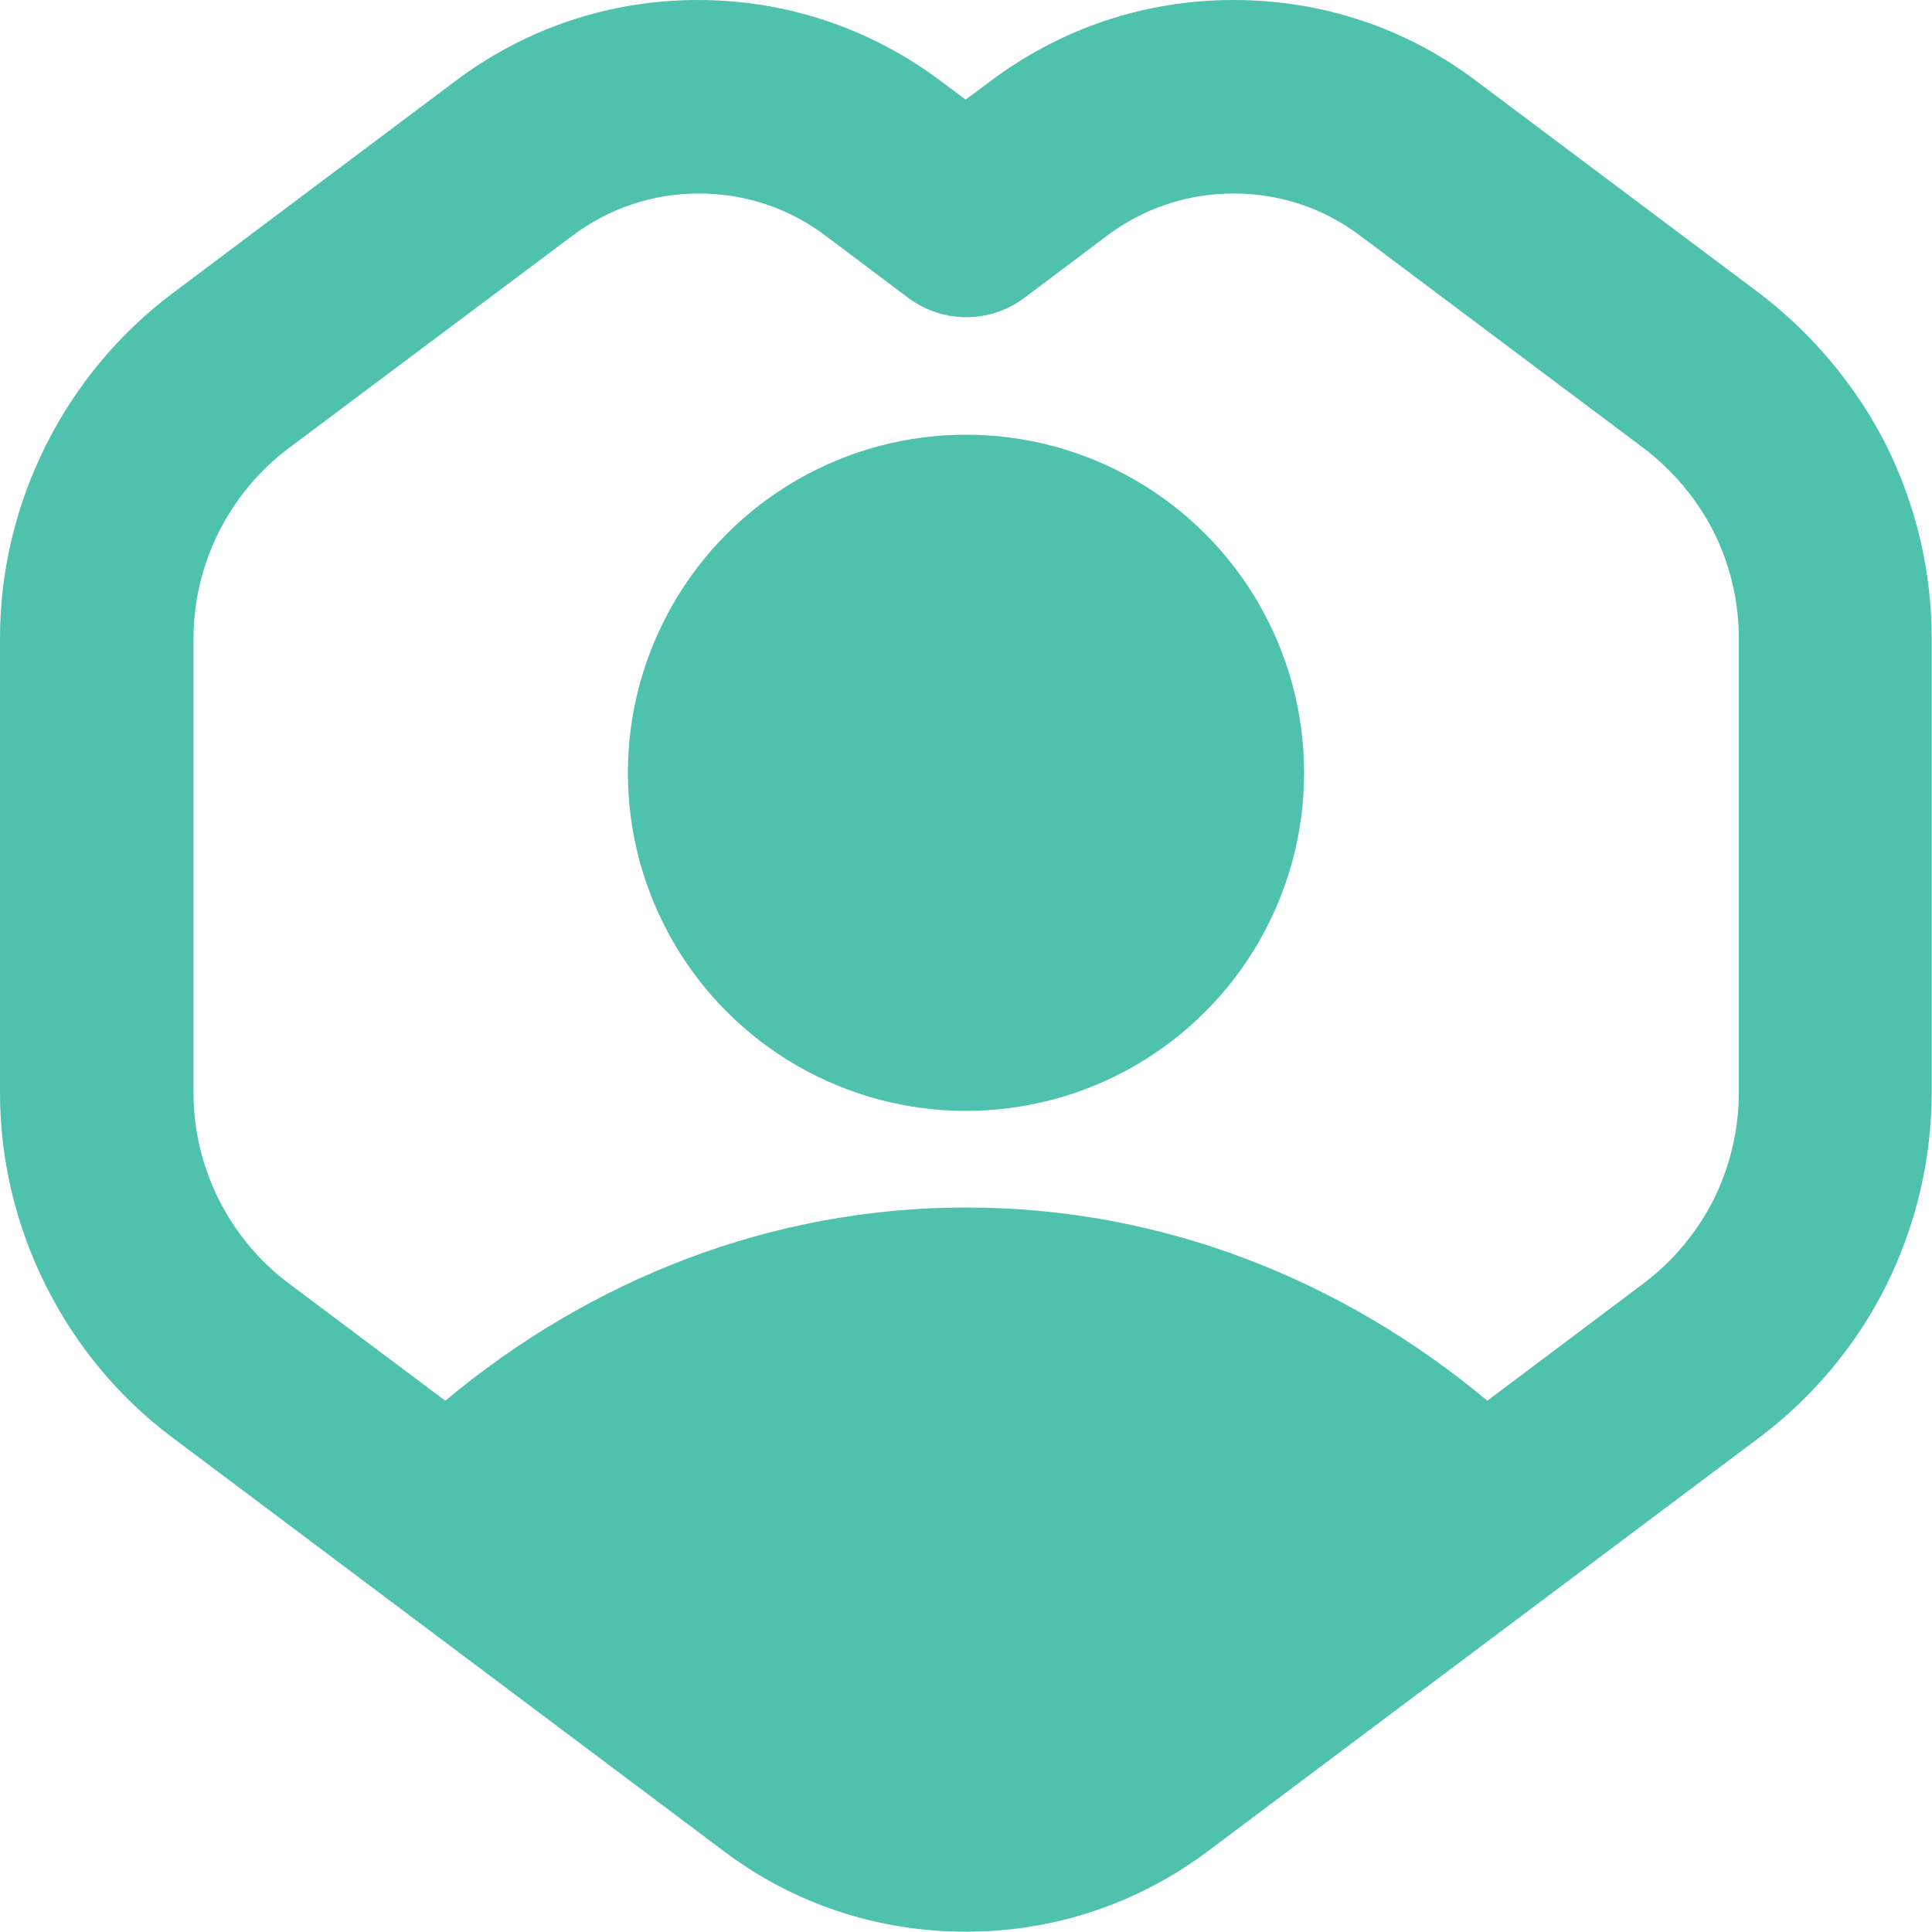 <?xml version="1.0" encoding="UTF-8"?><svg id="Layer_1" xmlns="http://www.w3.org/2000/svg" viewBox="0 0 64 64"><defs><style>.cls-1{fill:#4fc2ad;}</style></defs><path class="cls-1" d="M62.49,14.76c-.99-1.96-2.44-3.7-4.2-5.04l-9.39-7.04c-2.33-1.76-5.11-2.68-8.04-2.68s-5.7,.93-8.04,2.68l-.83,.62-.83-.62c-2.34-1.75-5.12-2.68-8.04-2.68s-5.7,.93-8.03,2.68L5.71,9.72C2.14,12.4,0,16.67,0,21.14v15.06c0,4.47,2.14,8.75,5.71,11.42l18.25,13.69c2.33,1.76,5.11,2.68,8.04,2.68s5.7-.93,8.03-2.68l18.25-13.69c1.76-1.32,3.22-3.06,4.21-5.05,.98-1.98,1.5-4.18,1.5-6.38v-15.06c0-2.2-.52-4.4-1.51-6.39Zm-4.89,21.45c0,1.21-.29,2.43-.83,3.52-.55,1.09-1.35,2.05-2.32,2.78l-5.18,3.89c-4.81-4.01-10.78-6.4-17.26-6.4s-12.45,2.39-17.26,6.4l-5.19-3.89c-1.97-1.48-3.15-3.83-3.15-6.3v-15.06c0-2.47,1.18-4.82,3.15-6.3l9.4-7.04c1.21-.91,2.66-1.4,4.19-1.4s2.98,.48,4.2,1.4l2.74,2.06c1.14,.85,2.7,.85,3.84,0l2.74-2.06c1.22-.92,2.68-1.4,4.2-1.4s2.97,.48,4.19,1.4l9.38,7.03c.98,.74,1.78,1.7,2.33,2.78,.55,1.1,.83,2.31,.83,3.53v15.06Z"/><circle class="cls-1" cx="32" cy="25.6" r="11.2"/></svg>